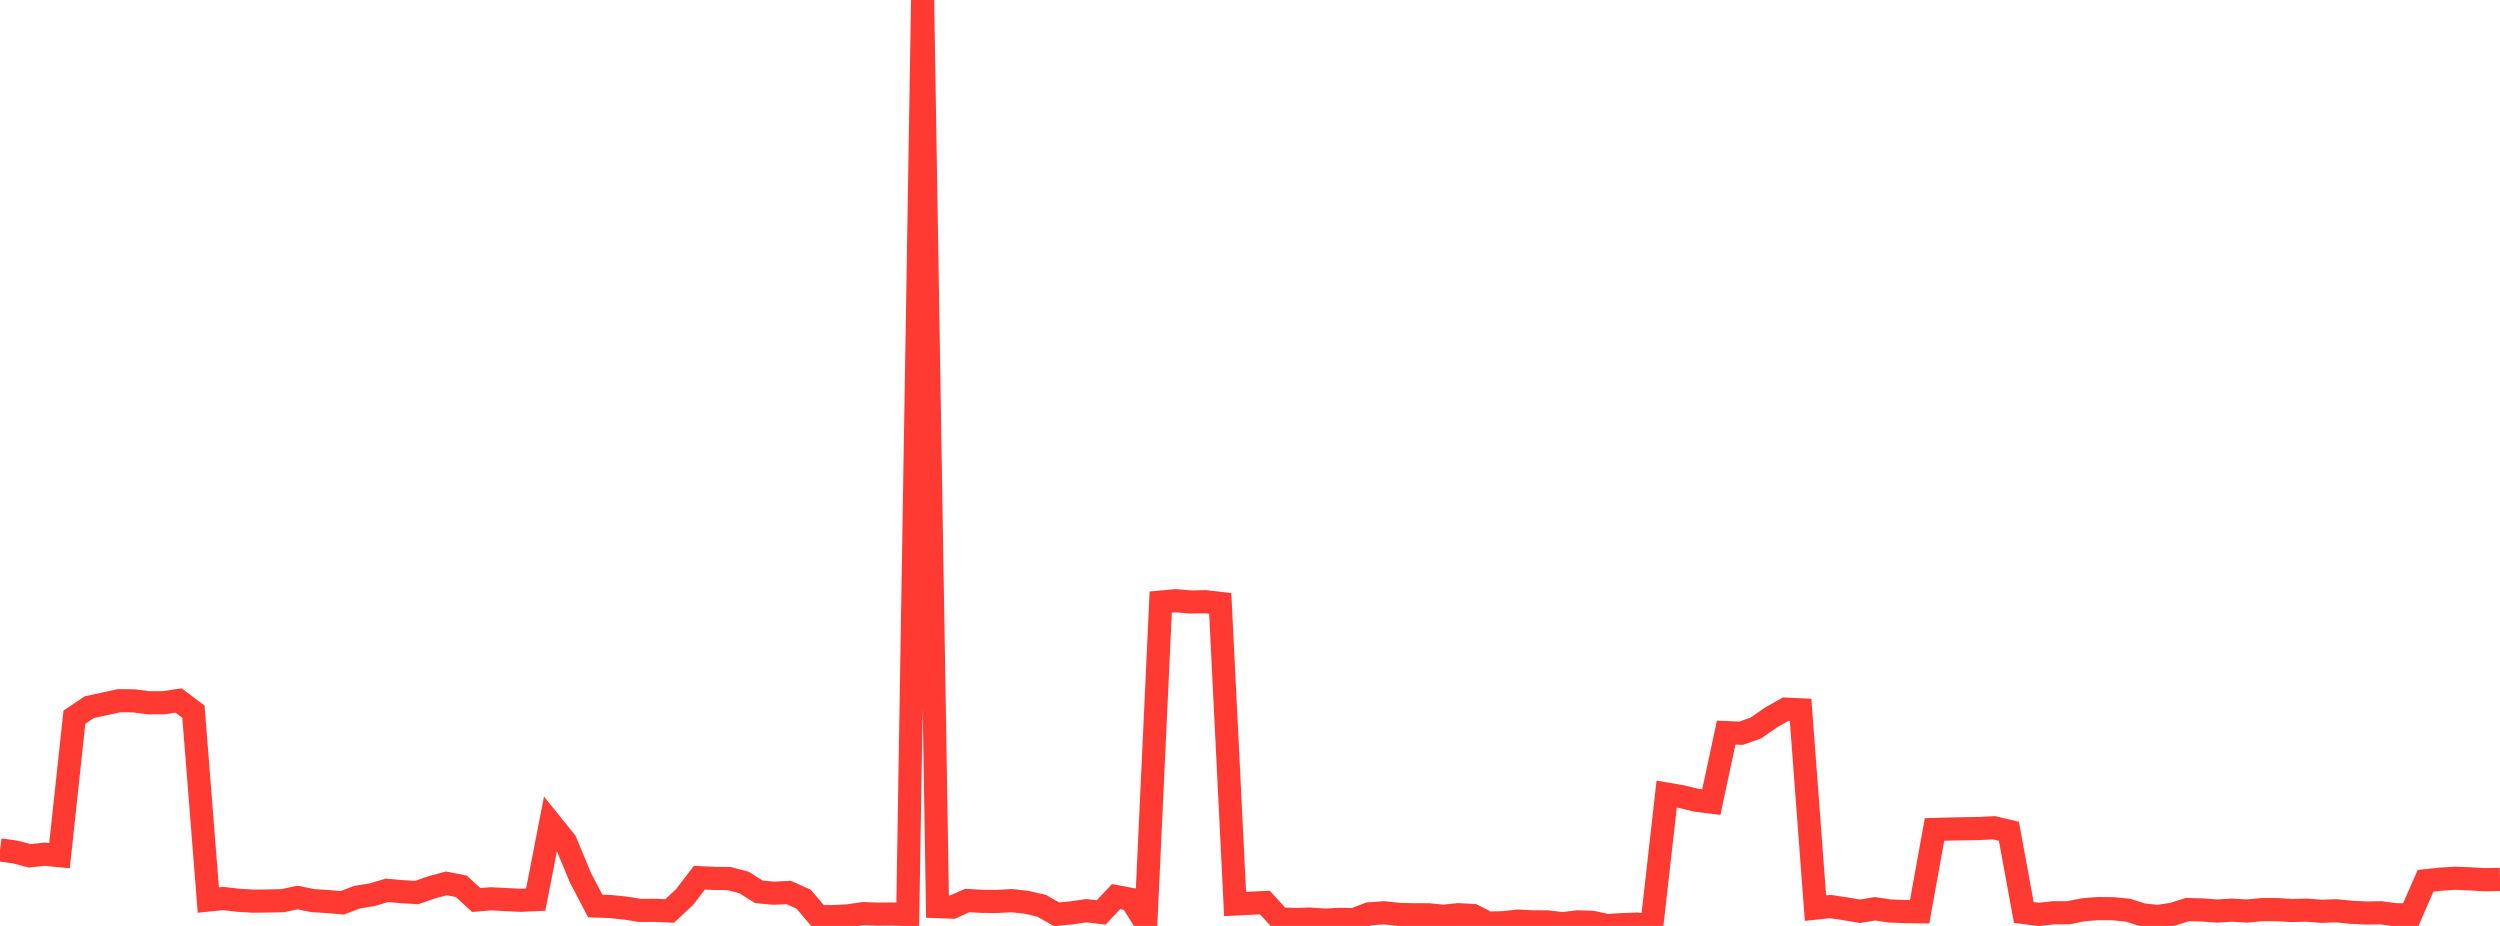 <?xml version="1.0" standalone="no"?>
<!DOCTYPE svg PUBLIC "-//W3C//DTD SVG 1.1//EN" "http://www.w3.org/Graphics/SVG/1.1/DTD/svg11.dtd">

<svg width="135" height="50" viewBox="0 0 135 50" preserveAspectRatio="none" 
  xmlns="http://www.w3.org/2000/svg"
  xmlns:xlink="http://www.w3.org/1999/xlink">


<polyline points="0.0, 45.897 0.804, 46.004 1.607, 46.215 2.411, 46.128 3.214, 46.205 4.018, 38.729 4.821, 38.188 5.625, 38.013 6.429, 37.838 7.232, 37.845 8.036, 37.952 8.839, 37.947 9.643, 37.827 10.446, 38.429 11.25, 48.602 12.054, 48.52 12.857, 48.613 13.661, 48.662 14.464, 48.654 15.268, 48.637 16.071, 48.465 16.875, 48.631 17.679, 48.682 18.482, 48.751 19.286, 48.446 20.089, 48.316 20.893, 48.078 21.696, 48.149 22.5, 48.198 23.304, 47.918 24.107, 47.702 24.911, 47.861 25.714, 48.599 26.518, 48.535 27.321, 48.578 28.125, 48.616 28.929, 48.579 29.732, 44.454 30.536, 45.45 31.339, 47.387 32.143, 48.924 32.946, 48.952 33.75, 49.033 34.554, 49.161 35.357, 49.157 36.161, 49.193 36.964, 48.446 37.768, 47.394 38.571, 47.434 39.375, 47.443 40.179, 47.655 40.982, 48.16 41.786, 48.234 42.589, 48.194 43.393, 48.553 44.196, 49.498 45.0, 49.497 45.804, 49.455 46.607, 49.337 47.411, 49.364 48.214, 49.358 49.018, 49.385 49.821, 0.0 50.625, 48.956 51.429, 48.986 52.232, 48.628 53.036, 48.673 53.839, 48.678 54.643, 48.635 55.446, 48.725 56.25, 48.913 57.054, 49.372 57.857, 49.295 58.661, 49.178 59.464, 49.272 60.268, 48.415 61.071, 48.567 61.875, 49.856 62.679, 32.513 63.482, 32.438 64.286, 32.508 65.089, 32.492 65.893, 32.586 66.696, 48.815 67.5, 48.776 68.304, 48.737 69.107, 49.615 69.911, 49.657 70.714, 49.629 71.518, 49.688 72.321, 49.646 73.125, 49.657 73.929, 49.348 74.732, 49.291 75.536, 49.378 76.339, 49.399 77.143, 49.397 77.946, 49.479 78.75, 49.393 79.554, 49.439 80.357, 49.848 81.161, 49.828 81.964, 49.74 82.768, 49.78 83.571, 49.782 84.375, 49.88 85.179, 49.781 85.982, 49.805 86.786, 49.98 87.589, 49.93 88.393, 49.902 89.196, 50.0 90.0, 42.881 90.804, 43.019 91.607, 43.214 92.411, 43.314 93.214, 39.56 94.018, 39.595 94.821, 39.309 95.625, 38.749 96.429, 38.294 97.232, 38.331 98.036, 49.038 98.839, 48.953 99.643, 49.074 100.446, 49.209 101.25, 49.074 102.054, 49.194 102.857, 49.224 103.661, 49.236 104.464, 44.792 105.268, 44.768 106.071, 44.752 106.875, 44.739 107.679, 44.699 108.482, 44.889 109.286, 49.276 110.089, 49.379 110.893, 49.289 111.696, 49.29 112.5, 49.125 113.304, 49.064 114.107, 49.07 114.911, 49.149 115.714, 49.405 116.518, 49.489 117.321, 49.368 118.125, 49.116 118.929, 49.138 119.732, 49.196 120.536, 49.147 121.339, 49.197 122.143, 49.118 122.946, 49.119 123.75, 49.168 124.554, 49.147 125.357, 49.211 126.161, 49.182 126.964, 49.264 127.768, 49.302 128.571, 49.291 129.375, 49.398 130.179, 49.395 130.982, 47.56 131.786, 47.475 132.589, 47.424 133.393, 47.458 134.196, 47.504 135.0, 47.489" fill="none" stroke="#ff3a33" stroke-width="1.25"/>

</svg>